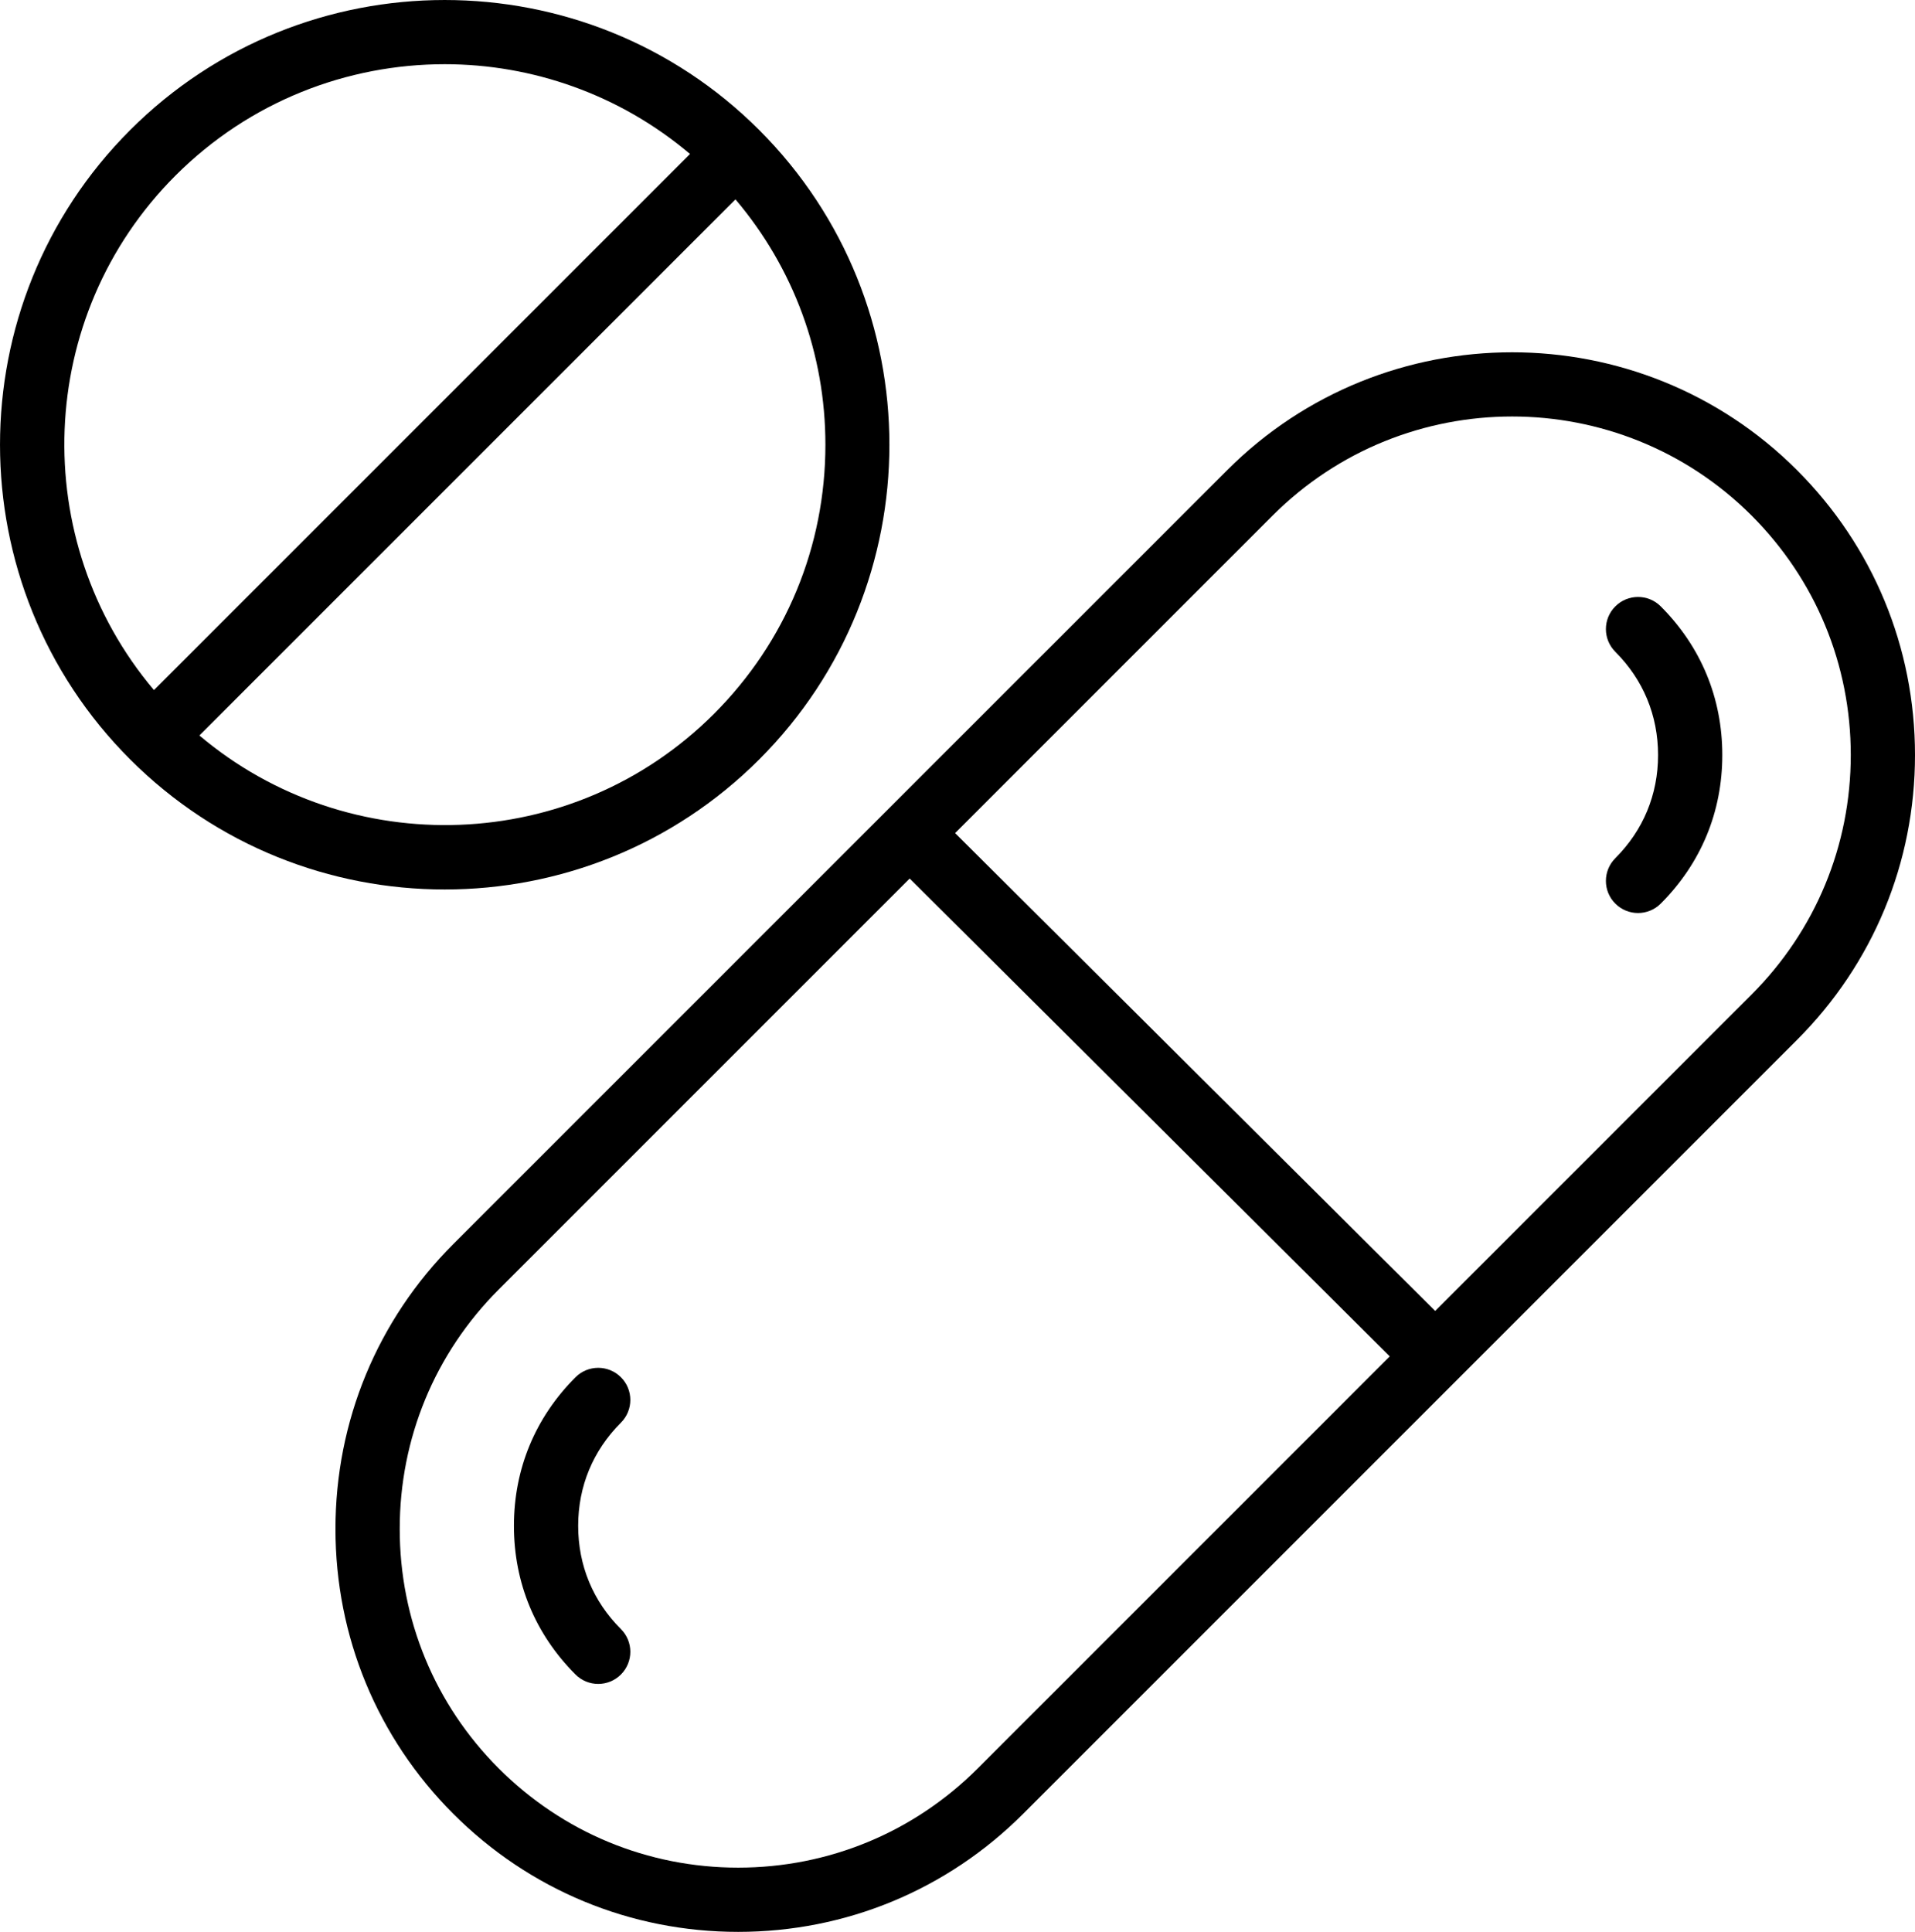 <?xml version="1.0" encoding="utf-8"?>
<!-- Generator: Adobe Illustrator 19.2.0, SVG Export Plug-In . SVG Version: 6.00 Build 0)  -->
<svg version="1.1" id="Layer_1" xmlns="http://www.w3.org/2000/svg" xmlns:xlink="http://www.w3.org/1999/xlink" x="0px" y="0px"
	 width="59.626px" height="60.147px" viewBox="0 0 59.626 60.147" enable-background="new 0 0 59.626 60.147"
	 xml:space="preserve">
<g>
	<path d="M55.951,14.636c-4.892-4.891-12.851-4.89-17.74,0.001L14.114,38.733c-2.366,2.365-3.669,5.515-3.669,8.869
		c0,3.353,1.303,6.504,3.669,8.87c2.369,2.37,5.521,3.675,8.871,3.675c3.352-0.001,6.501-1.306,8.87-3.674
		l24.097-24.097c2.369-2.369,3.674-5.519,3.674-8.87C59.626,20.157,58.322,17.007,55.951,14.636z M30.442,55.059
		c-1.991,1.99-4.64,3.087-7.456,3.088c-2.816,0-5.465-1.097-7.457-3.089c-1.988-1.988-3.083-4.637-3.083-7.456
		c0-2.82,1.095-5.468,3.083-7.455L28.324,27.352L43.272,42.229L30.442,55.059z M54.538,30.963l-9.852,9.852
		l-14.948-14.877l9.887-9.887c2.056-2.056,4.756-3.084,7.457-3.084c2.699,0,5.399,1.028,7.455,3.083
		c1.992,1.993,3.089,4.641,3.089,7.457C57.626,26.323,56.529,28.971,54.538,30.963z"/>
	<path d="M50.295,18.879c-0.391,0.39-0.391,1.023,0,1.414c0.871,0.871,1.331,1.983,1.331,3.215
		c0,1.23-0.46,2.34-1.331,3.211c-0.391,0.391-0.391,1.024,0,1.414c0.195,0.195,0.451,0.293,0.707,0.293
		s0.512-0.098,0.707-0.293c1.254-1.254,1.917-2.854,1.917-4.625c0-1.774-0.663-3.375-1.917-4.629
		C51.319,18.488,50.686,18.488,50.295,18.879z"/>
	<path d="M19.333,42.879c-0.391-0.391-1.023-0.391-1.414,0c-1.254,1.255-1.917,2.854-1.917,4.626
		c0,1.774,0.663,3.375,1.917,4.629c0.195,0.195,0.451,0.293,0.707,0.293s0.512-0.098,0.707-0.293
		c0.391-0.391,0.391-1.023,0-1.414c-0.871-0.871-1.331-1.982-1.331-3.215c0-1.23,0.46-2.34,1.331-3.212
		C19.724,43.902,19.724,43.268,19.333,42.879z"/>
	<path d="M23.642,23.642c5.401-5.401,5.401-14.19,0-19.591c-5.401-5.402-14.191-5.4-19.591,0
		c-5.401,5.401-5.401,14.19,0,19.591c2.7,2.701,6.248,4.051,9.796,4.051
		C17.394,27.693,20.942,26.343,23.642,23.642z M25.7,13.846c0,3.166-1.233,6.143-3.472,8.381
		c-4.383,4.381-11.367,4.601-16.02,0.671L22.9,6.207C24.708,8.342,25.7,11.017,25.7,13.846z M5.465,5.465
		c2.312-2.311,5.346-3.466,8.382-3.466c2.721,0,5.439,0.937,7.638,2.795L4.794,21.485
		C0.864,16.833,1.083,9.848,5.465,5.465z"/>
</g>
</svg>

